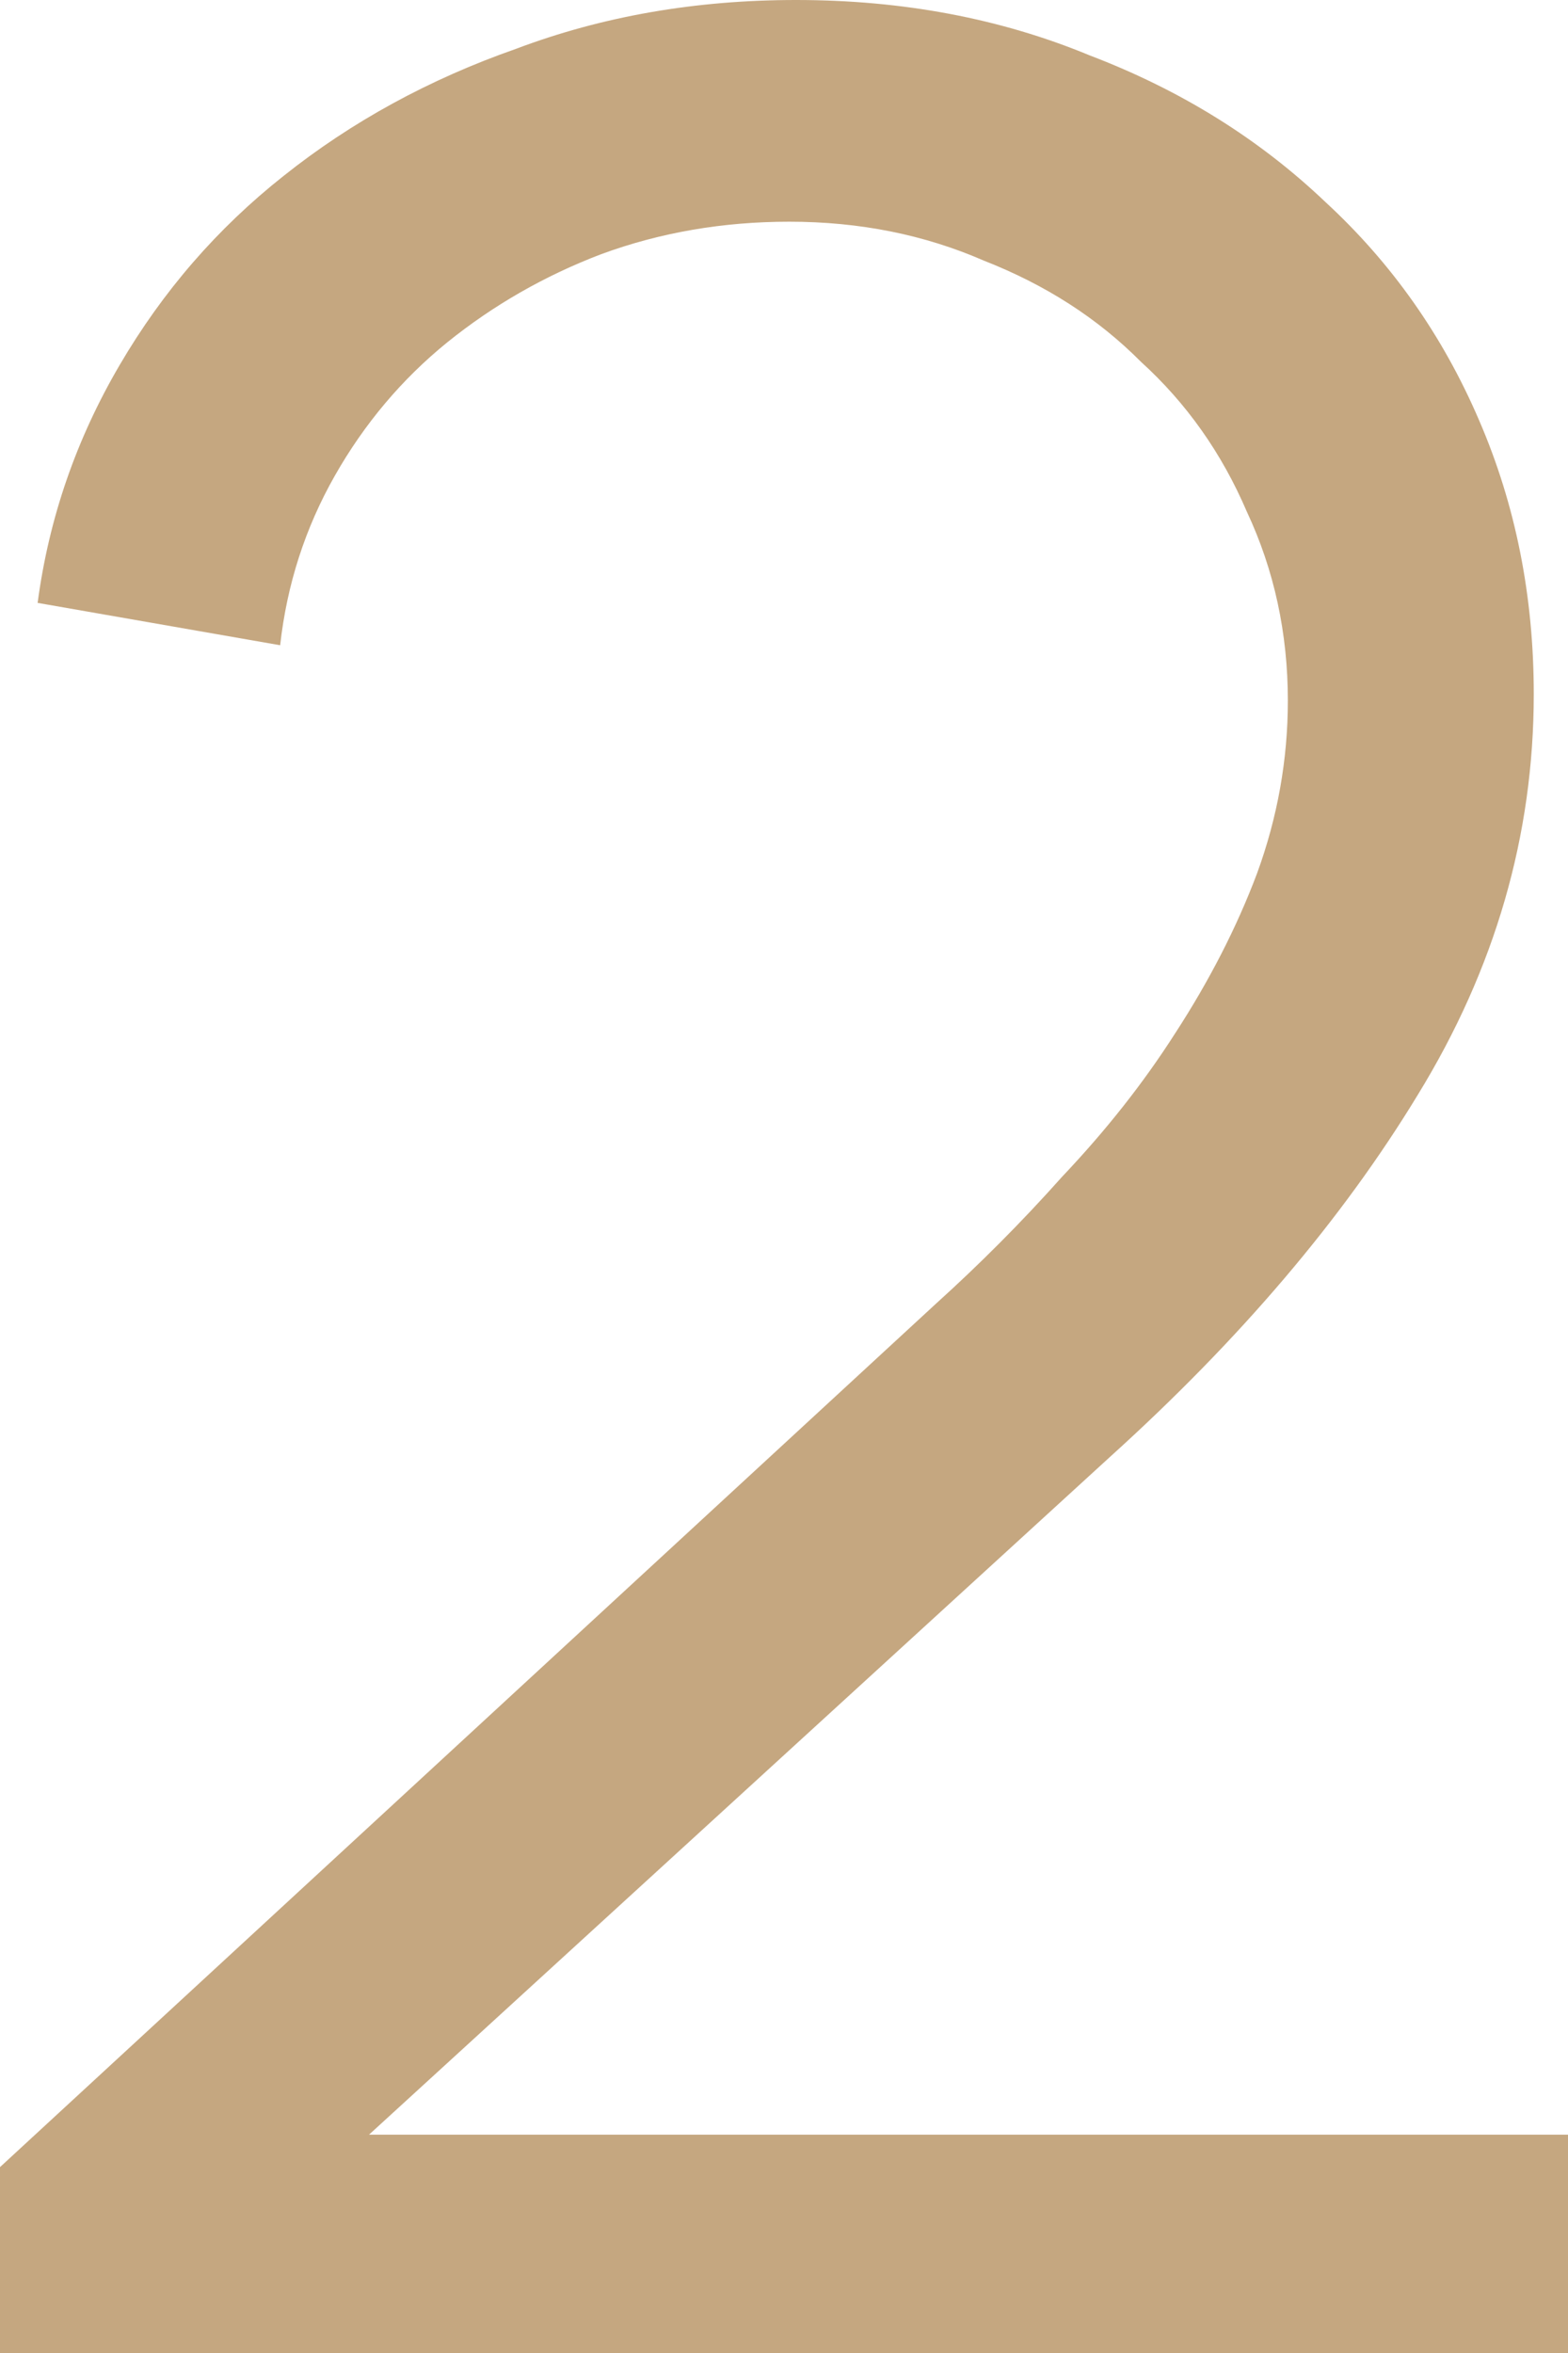 <?xml version="1.0" encoding="UTF-8"?> <svg xmlns="http://www.w3.org/2000/svg" width="6" height="9" viewBox="0 0 6 9" fill="none"><path d="M0 8.289L3.582 4.986C3.747 4.837 3.909 4.675 4.065 4.5C4.231 4.325 4.375 4.143 4.497 3.952C4.627 3.752 4.732 3.548 4.81 3.341C4.889 3.125 4.928 2.904 4.928 2.68C4.928 2.422 4.876 2.181 4.771 1.957C4.675 1.733 4.54 1.542 4.366 1.384C4.2 1.217 4 1.089 3.765 0.997C3.538 0.898 3.29 0.848 3.02 0.848C2.767 0.848 2.527 0.889 2.301 0.972C2.083 1.055 1.887 1.168 1.712 1.309C1.538 1.45 1.394 1.621 1.281 1.82C1.168 2.019 1.098 2.235 1.072 2.468L0.144 2.306C0.187 1.982 0.292 1.679 0.458 1.396C0.623 1.114 0.832 0.873 1.085 0.673C1.346 0.465 1.643 0.303 1.974 0.187C2.305 0.062 2.662 0 3.046 0C3.455 0 3.83 0.071 4.17 0.212C4.519 0.345 4.819 0.532 5.072 0.773C5.325 1.006 5.521 1.284 5.66 1.608C5.8 1.932 5.869 2.281 5.869 2.655C5.869 3.195 5.721 3.706 5.425 4.188C5.137 4.662 4.745 5.123 4.248 5.572L1.412 8.165H6V9H0V8.289Z" fill="#C5A780"></path></svg> 
